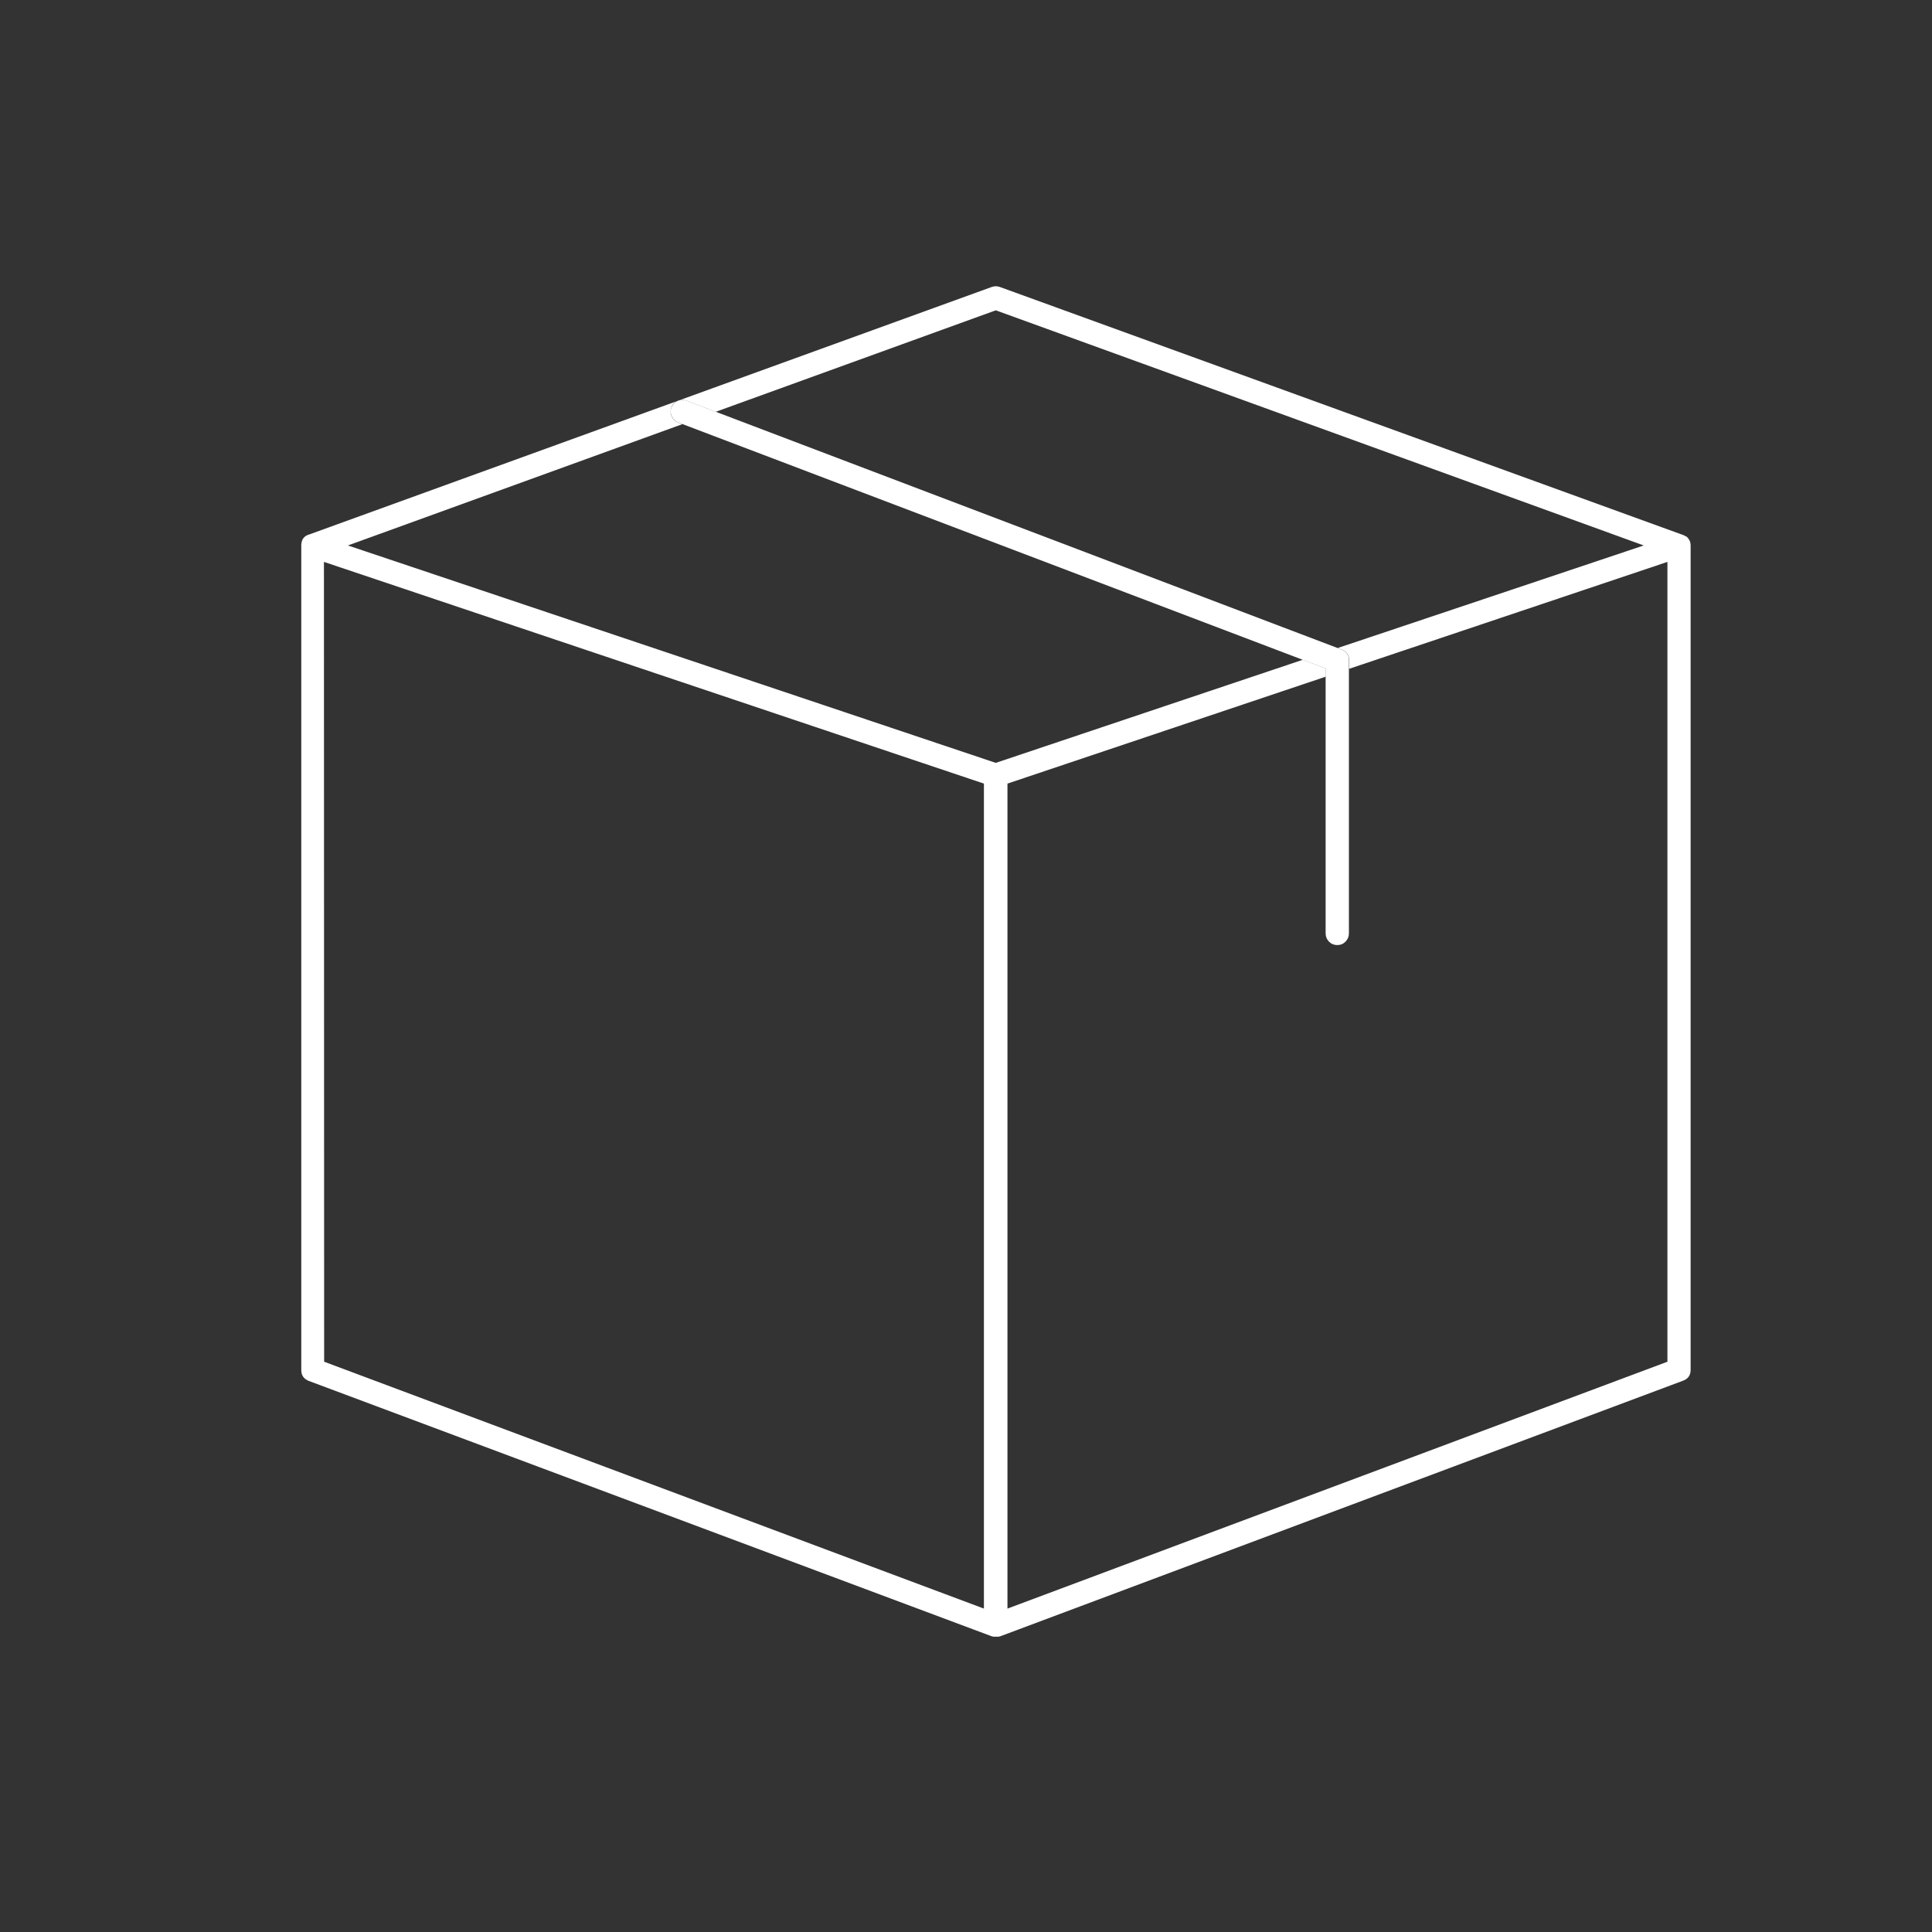 <svg version="1.0" preserveAspectRatio="xMidYMid meet" height="150" viewBox="0 0 112.5 112.5" zoomAndPan="magnify" width="150" xmlns:xlink="http://www.w3.org/1999/xlink" xmlns="http://www.w3.org/2000/svg"><rect x="0" y="0" width="112.5" height="112.5" fill="#333333" stroke="none"/><path fill-rule="nonzero" fill-opacity="1" d="M 17.957 80.402 L 57.758 95.285 L 57.773 95.285 L 57.848 95.305 L 57.887 95.305 C 57.922 95.309 57.957 95.309 57.996 95.305 C 58.031 95.309 58.07 95.309 58.105 95.305 L 58.145 95.305 L 58.219 95.285 L 58.234 95.285 L 80.285 87.027 L 98.004 80.398 C 98.301 80.289 98.445 80.078 98.445 79.762 L 98.445 31.773 C 98.445 31.77 98.445 31.77 98.445 31.766 C 98.445 31.719 98.441 31.676 98.43 31.633 L 98.43 31.602 C 98.418 31.555 98.402 31.512 98.383 31.469 L 98.371 31.453 C 98.352 31.414 98.328 31.379 98.301 31.348 L 98.285 31.324 C 98.254 31.289 98.219 31.258 98.18 31.23 L 98.164 31.23 C 98.129 31.207 98.094 31.188 98.055 31.172 L 98.027 31.156 L 98.016 31.156 L 58.211 16.707 C 58.059 16.656 57.91 16.656 57.758 16.707 L 17.965 31.137 L 17.949 31.137 L 17.922 31.148 C 17.887 31.168 17.848 31.188 17.812 31.207 L 17.797 31.207 C 17.762 31.238 17.727 31.27 17.695 31.305 L 17.676 31.328 C 17.648 31.359 17.625 31.395 17.605 31.434 L 17.605 31.449 C 17.586 31.492 17.57 31.535 17.559 31.582 L 17.559 31.613 C 17.547 31.656 17.543 31.699 17.543 31.742 C 17.543 31.746 17.543 31.75 17.543 31.754 L 17.543 79.766 C 17.539 80.07 17.676 80.281 17.957 80.402 Z M 18.863 32.719 L 57.293 45.629 L 57.293 93.668 L 18.875 79.293 Z M 39.09 23.723 C 39.156 23.547 39.273 23.422 39.445 23.344 C 39.617 23.266 39.789 23.262 39.965 23.328 L 41.676 23.98 L 57.984 18.07 L 95.715 31.762 L 77.895 37.734 L 78.121 37.82 C 78.414 37.934 78.559 38.145 78.559 38.457 L 78.559 38.945 L 97.094 32.719 L 97.094 79.293 L 80.66 85.441 L 58.664 93.668 L 58.664 45.629 L 77.199 39.402 L 77.199 38.926 L 75.863 38.418 L 57.984 44.422 L 20.258 31.762 L 39.734 24.699 L 39.508 24.609 C 39.328 24.547 39.195 24.43 39.117 24.254 C 39.035 24.078 39.031 23.902 39.102 23.723 Z M 39.09 23.723" fill="#ffffff"></path><path fill-rule="nonzero" fill-opacity="1" d="M 39.496 24.602 L 39.723 24.688 L 75.852 38.418 L 77.191 38.926 L 77.191 54.352 C 77.191 54.539 77.258 54.699 77.387 54.832 C 77.52 54.965 77.68 55.031 77.867 55.031 C 78.059 55.031 78.219 54.965 78.348 54.832 C 78.48 54.699 78.547 54.539 78.547 54.352 L 78.547 38.457 C 78.551 38.145 78.402 37.934 78.113 37.82 L 77.887 37.734 L 41.688 23.98 L 39.977 23.328 C 39.801 23.262 39.629 23.266 39.457 23.344 C 39.285 23.422 39.168 23.547 39.102 23.723 C 39.031 23.898 39.039 24.07 39.117 24.242 C 39.191 24.414 39.32 24.535 39.496 24.602 Z M 39.496 24.602" fill="#ffffff"></path></svg>